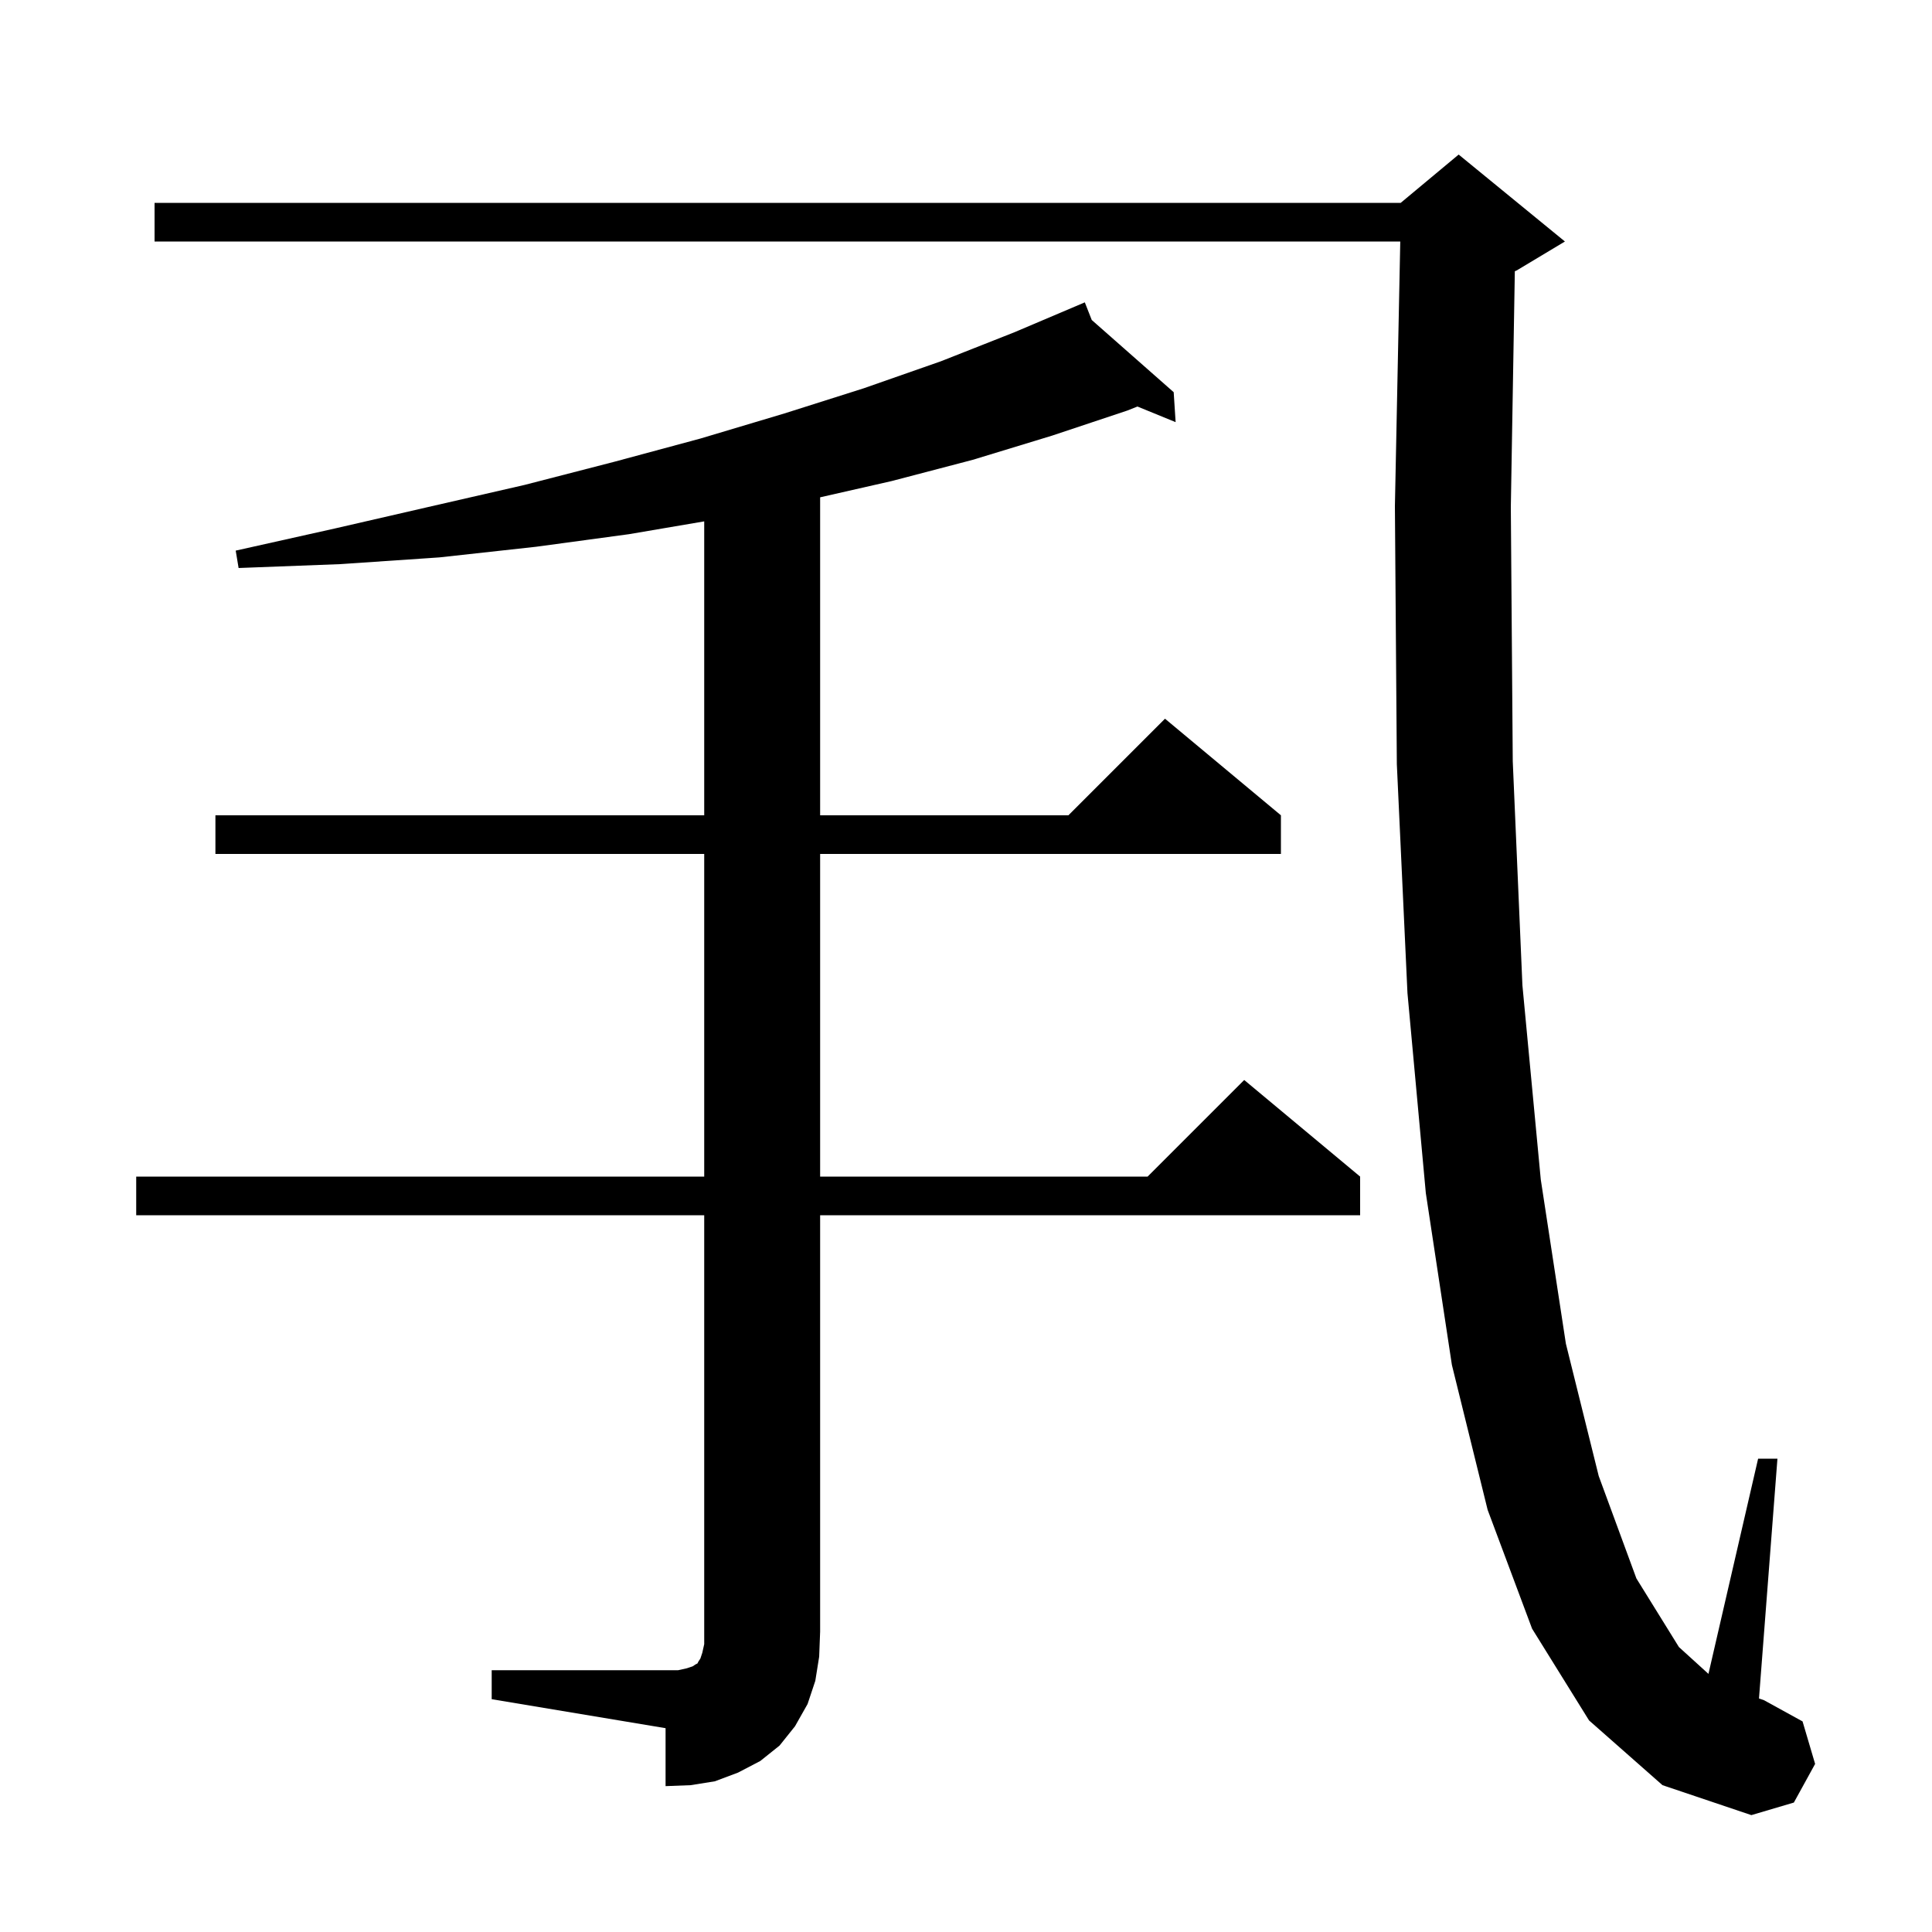 <svg xmlns="http://www.w3.org/2000/svg" xmlns:xlink="http://www.w3.org/1999/xlink" version="1.1" baseProfile="full" viewBox="0 0 200 200" width="200" height="200"><g fill="currentColor"><path d="M 164.5 178.1 L 158.6 168.6 L 154.0 156.3 L 150.3 141.3 L 147.6 123.5 L 145.7 102.8 L 144.6 79.1 L 144.4 52.4 L 144.955 25.0 L 16.0 25.0 L 16.0 21.0 L 145.0 21.0 L 151.0 16.0 L 162.0 25.0 L 157.0 28.0 L 156.815 28.077 L 156.4 52.5 L 156.6 78.8 L 157.6 102.0 L 159.5 122.1 L 162.1 139.1 L 165.5 152.8 L 169.4 163.4 L 173.8 170.5 L 176.858 173.28 L 182.0 151.0 L 184.0 151.0 L 182.09 175.826 L 182.6 176.0 L 186.6 178.2 L 187.9 182.6 L 185.7 186.6 L 181.3 187.9 L 172.1 184.8 Z M 50.9 172.9 L 70.2 172.9 L 71.1 172.7 L 71.7 172.5 L 72.0 172.3 L 72.2 172.2 L 72.3 172.0 L 72.5 171.7 L 72.7 171.1 L 72.9 170.2 L 72.9 125.8 L 14.1 125.8 L 14.1 121.8 L 72.9 121.8 L 72.9 88.4 L 22.3 88.4 L 22.3 84.4 L 72.9 84.4 L 72.9 53.972 L 65.1 55.3 L 55.5 56.6 L 45.5 57.7 L 35.2 58.4 L 24.7 58.8 L 24.4 57.0 L 34.7 54.7 L 44.7 52.4 L 54.3 50.2 L 63.6 47.8 L 72.5 45.4 L 81.2 42.8 L 89.4 40.2 L 97.4 37.4 L 105.0 34.4 L 112.3 31.3 L 113.017 33.125 L 121.5 40.6 L 121.7 43.7 L 117.75 42.084 L 116.7 42.5 L 108.9 45.1 L 100.7 47.6 L 92.3 49.8 L 84.9 51.482 L 84.9 84.4 L 110.6 84.4 L 120.6 74.4 L 132.6 84.4 L 132.6 88.4 L 84.9 88.4 L 84.9 121.8 L 118.8 121.8 L 128.8 111.8 L 140.8 121.8 L 140.8 125.8 L 84.9 125.8 L 84.9 168.9 L 84.8 171.5 L 84.4 174.0 L 83.6 176.4 L 82.3 178.7 L 80.7 180.7 L 78.7 182.3 L 76.4 183.5 L 74.0 184.4 L 71.5 184.8 L 68.9 184.9 L 68.9 178.9 L 50.9 175.9 Z "/></g></svg>